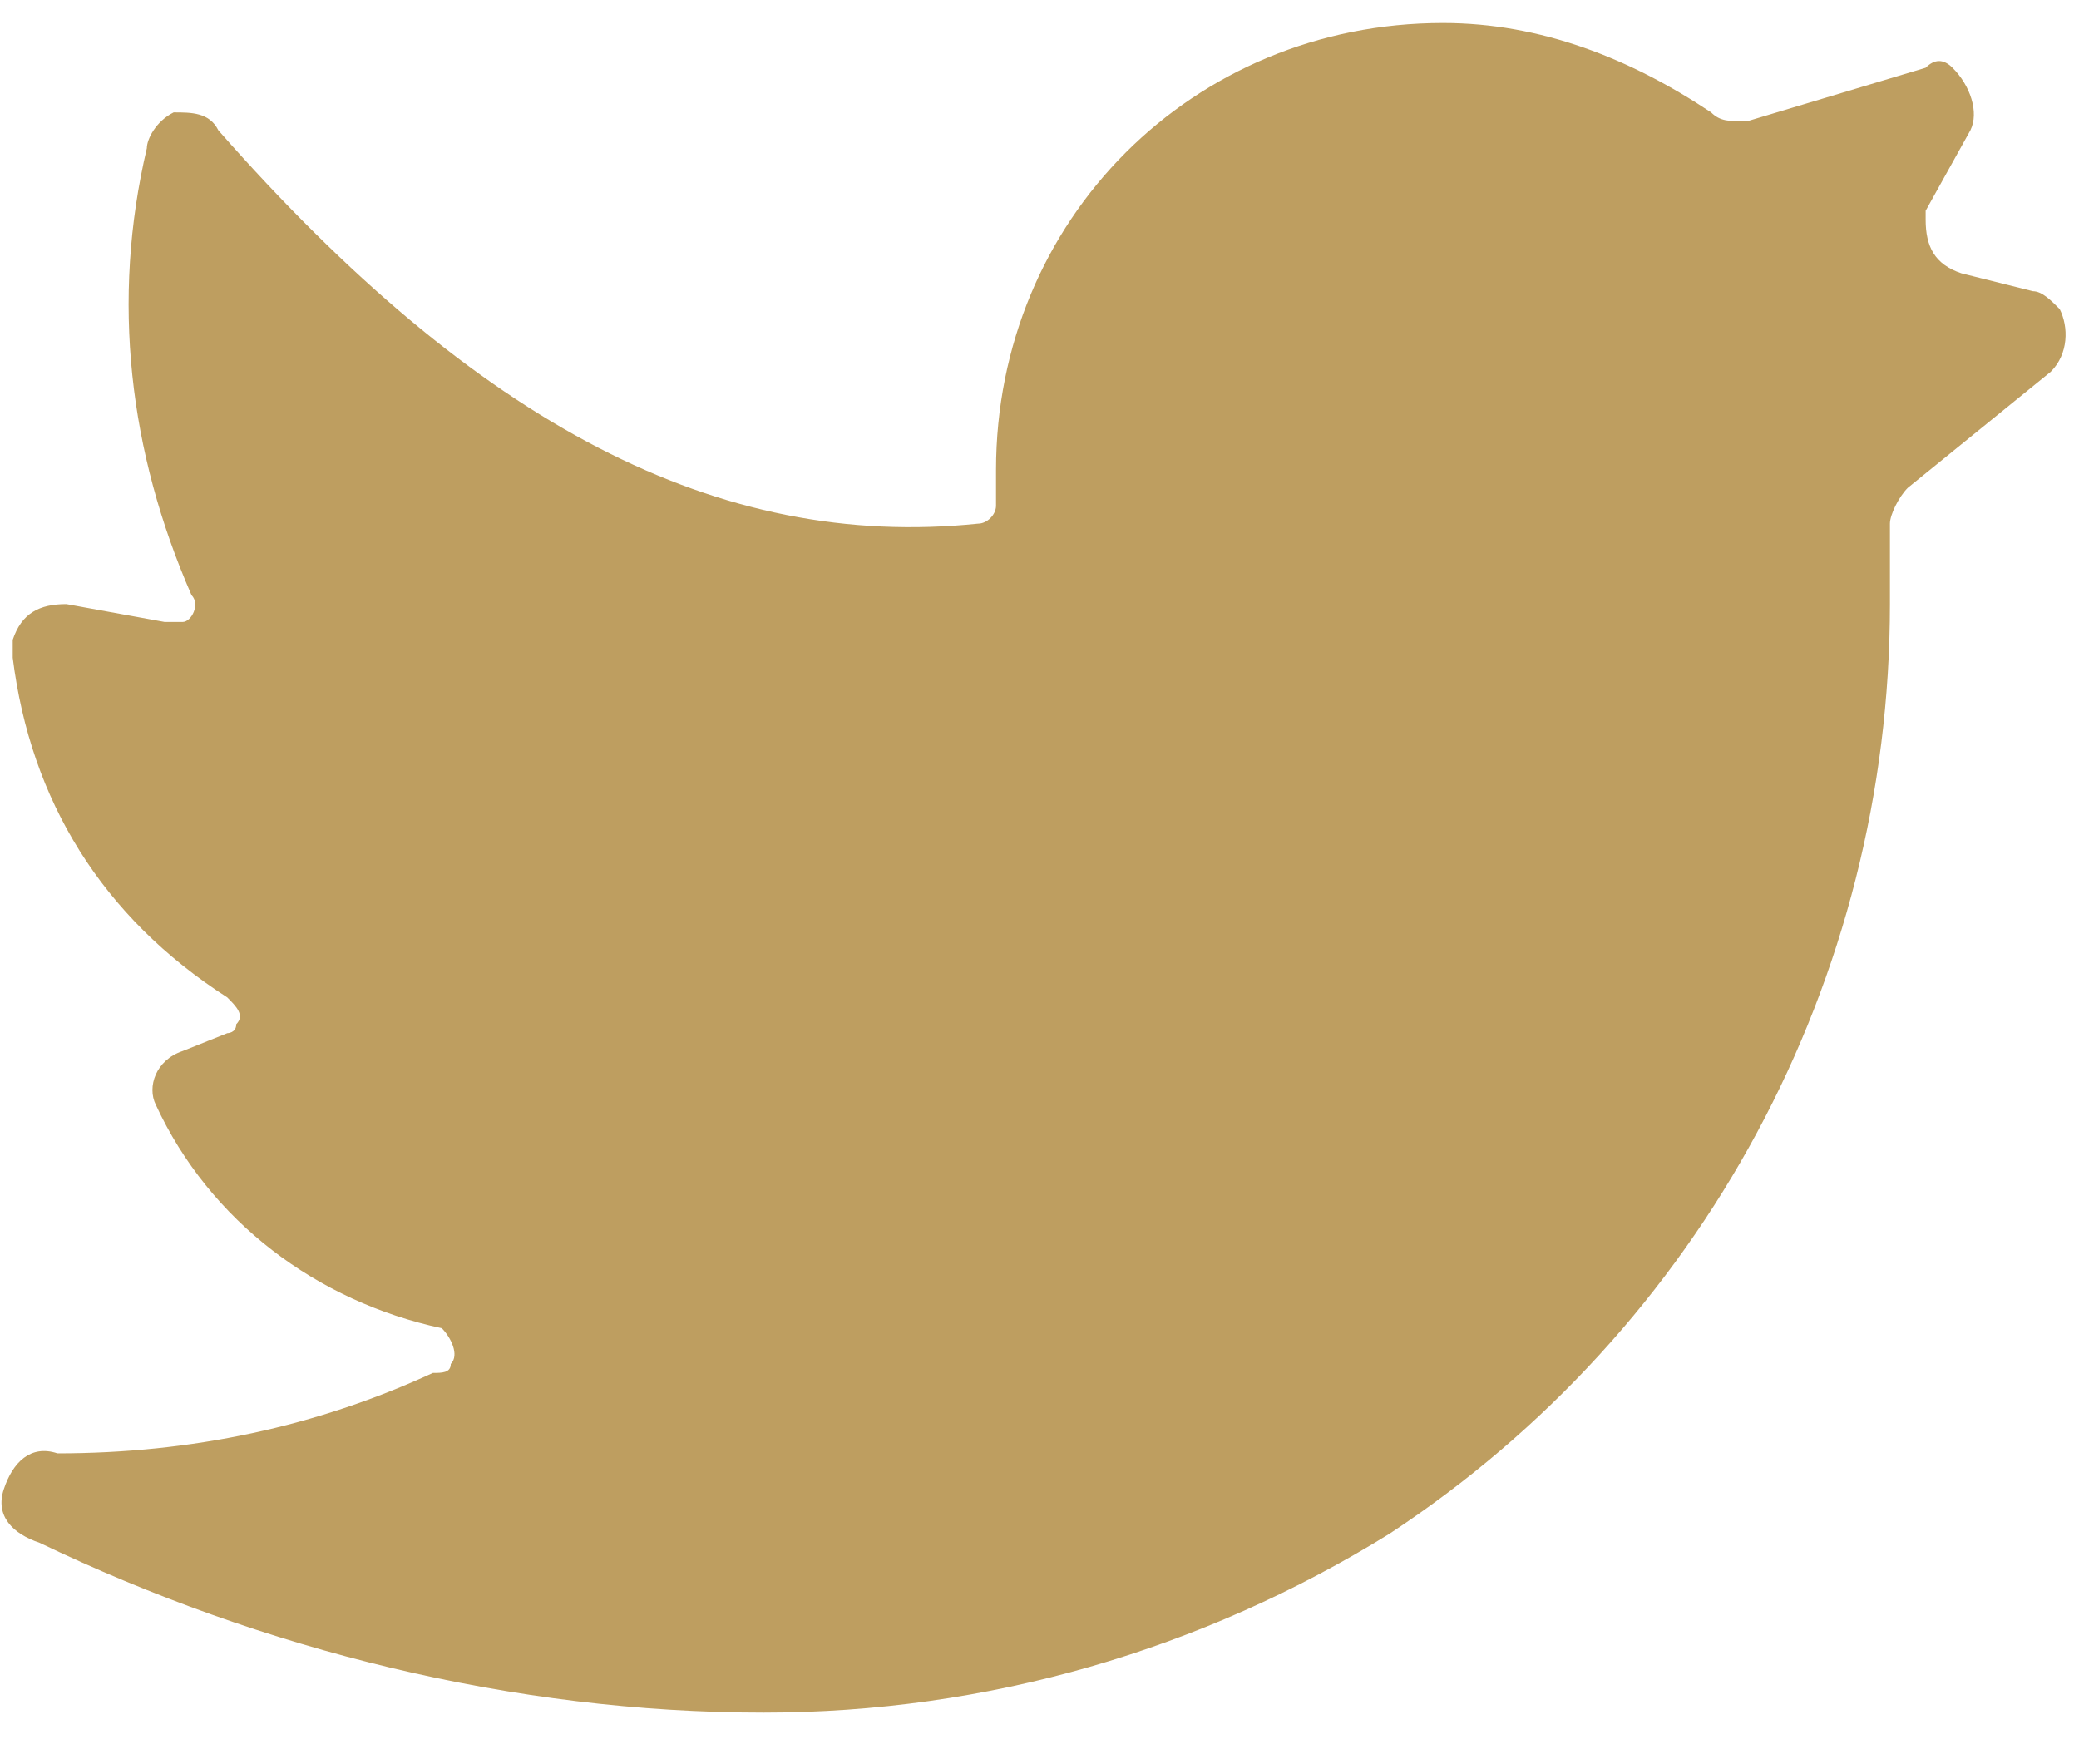 <svg width="33" height="28" viewBox="0 0 33 28" fill="#BE9E60" xmlns="http://www.w3.org/2000/svg">
<path d="M32.553 5.899C32.836 5.615 32.836 5.189 32.694 4.906C32.553 4.764 32.411 4.622 32.269 4.622L31.134 4.338C30.708 4.196 30.566 3.912 30.566 3.487V3.345L31.276 2.068C31.417 1.784 31.276 1.358 30.992 1.075C30.85 0.933 30.708 0.933 30.566 1.075L27.728 1.926C27.445 1.926 27.303 1.926 27.161 1.784C25.884 0.933 24.465 0.365 22.904 0.365C18.931 0.365 15.81 3.487 15.81 7.46V8.027C15.81 8.169 15.668 8.311 15.526 8.311C11.411 8.737 7.581 6.75 3.466 2.068C3.324 1.784 3.04 1.784 2.756 1.784C2.473 1.926 2.331 2.21 2.331 2.352C1.763 4.764 2.047 7.176 3.04 9.446C3.182 9.588 3.04 9.872 2.898 9.872C2.898 9.872 2.756 9.872 2.614 9.872L1.054 9.588C0.628 9.588 0.344 9.73 0.202 10.155C0.202 10.297 0.202 10.297 0.202 10.439C0.486 12.709 1.621 14.554 3.608 15.831C3.75 15.973 3.891 16.115 3.75 16.256C3.75 16.398 3.608 16.398 3.608 16.398L2.898 16.682C2.473 16.824 2.331 17.25 2.473 17.534C3.324 19.378 5.027 20.655 7.013 21.081C7.155 21.223 7.297 21.506 7.155 21.648C7.155 21.79 7.013 21.79 6.871 21.79C5.027 22.641 3.04 23.067 0.912 23.067C0.486 22.925 0.202 23.209 0.061 23.635C-0.081 24.06 0.202 24.344 0.628 24.486C4.175 26.189 8.148 27.182 12.121 27.182C15.668 27.182 19.073 26.189 22.053 24.344C27.019 21.081 29.999 15.547 29.999 9.588V8.311C29.999 8.169 30.14 7.885 30.282 7.743L32.553 5.899Z" fill="#BE9E60"/>
</svg>
